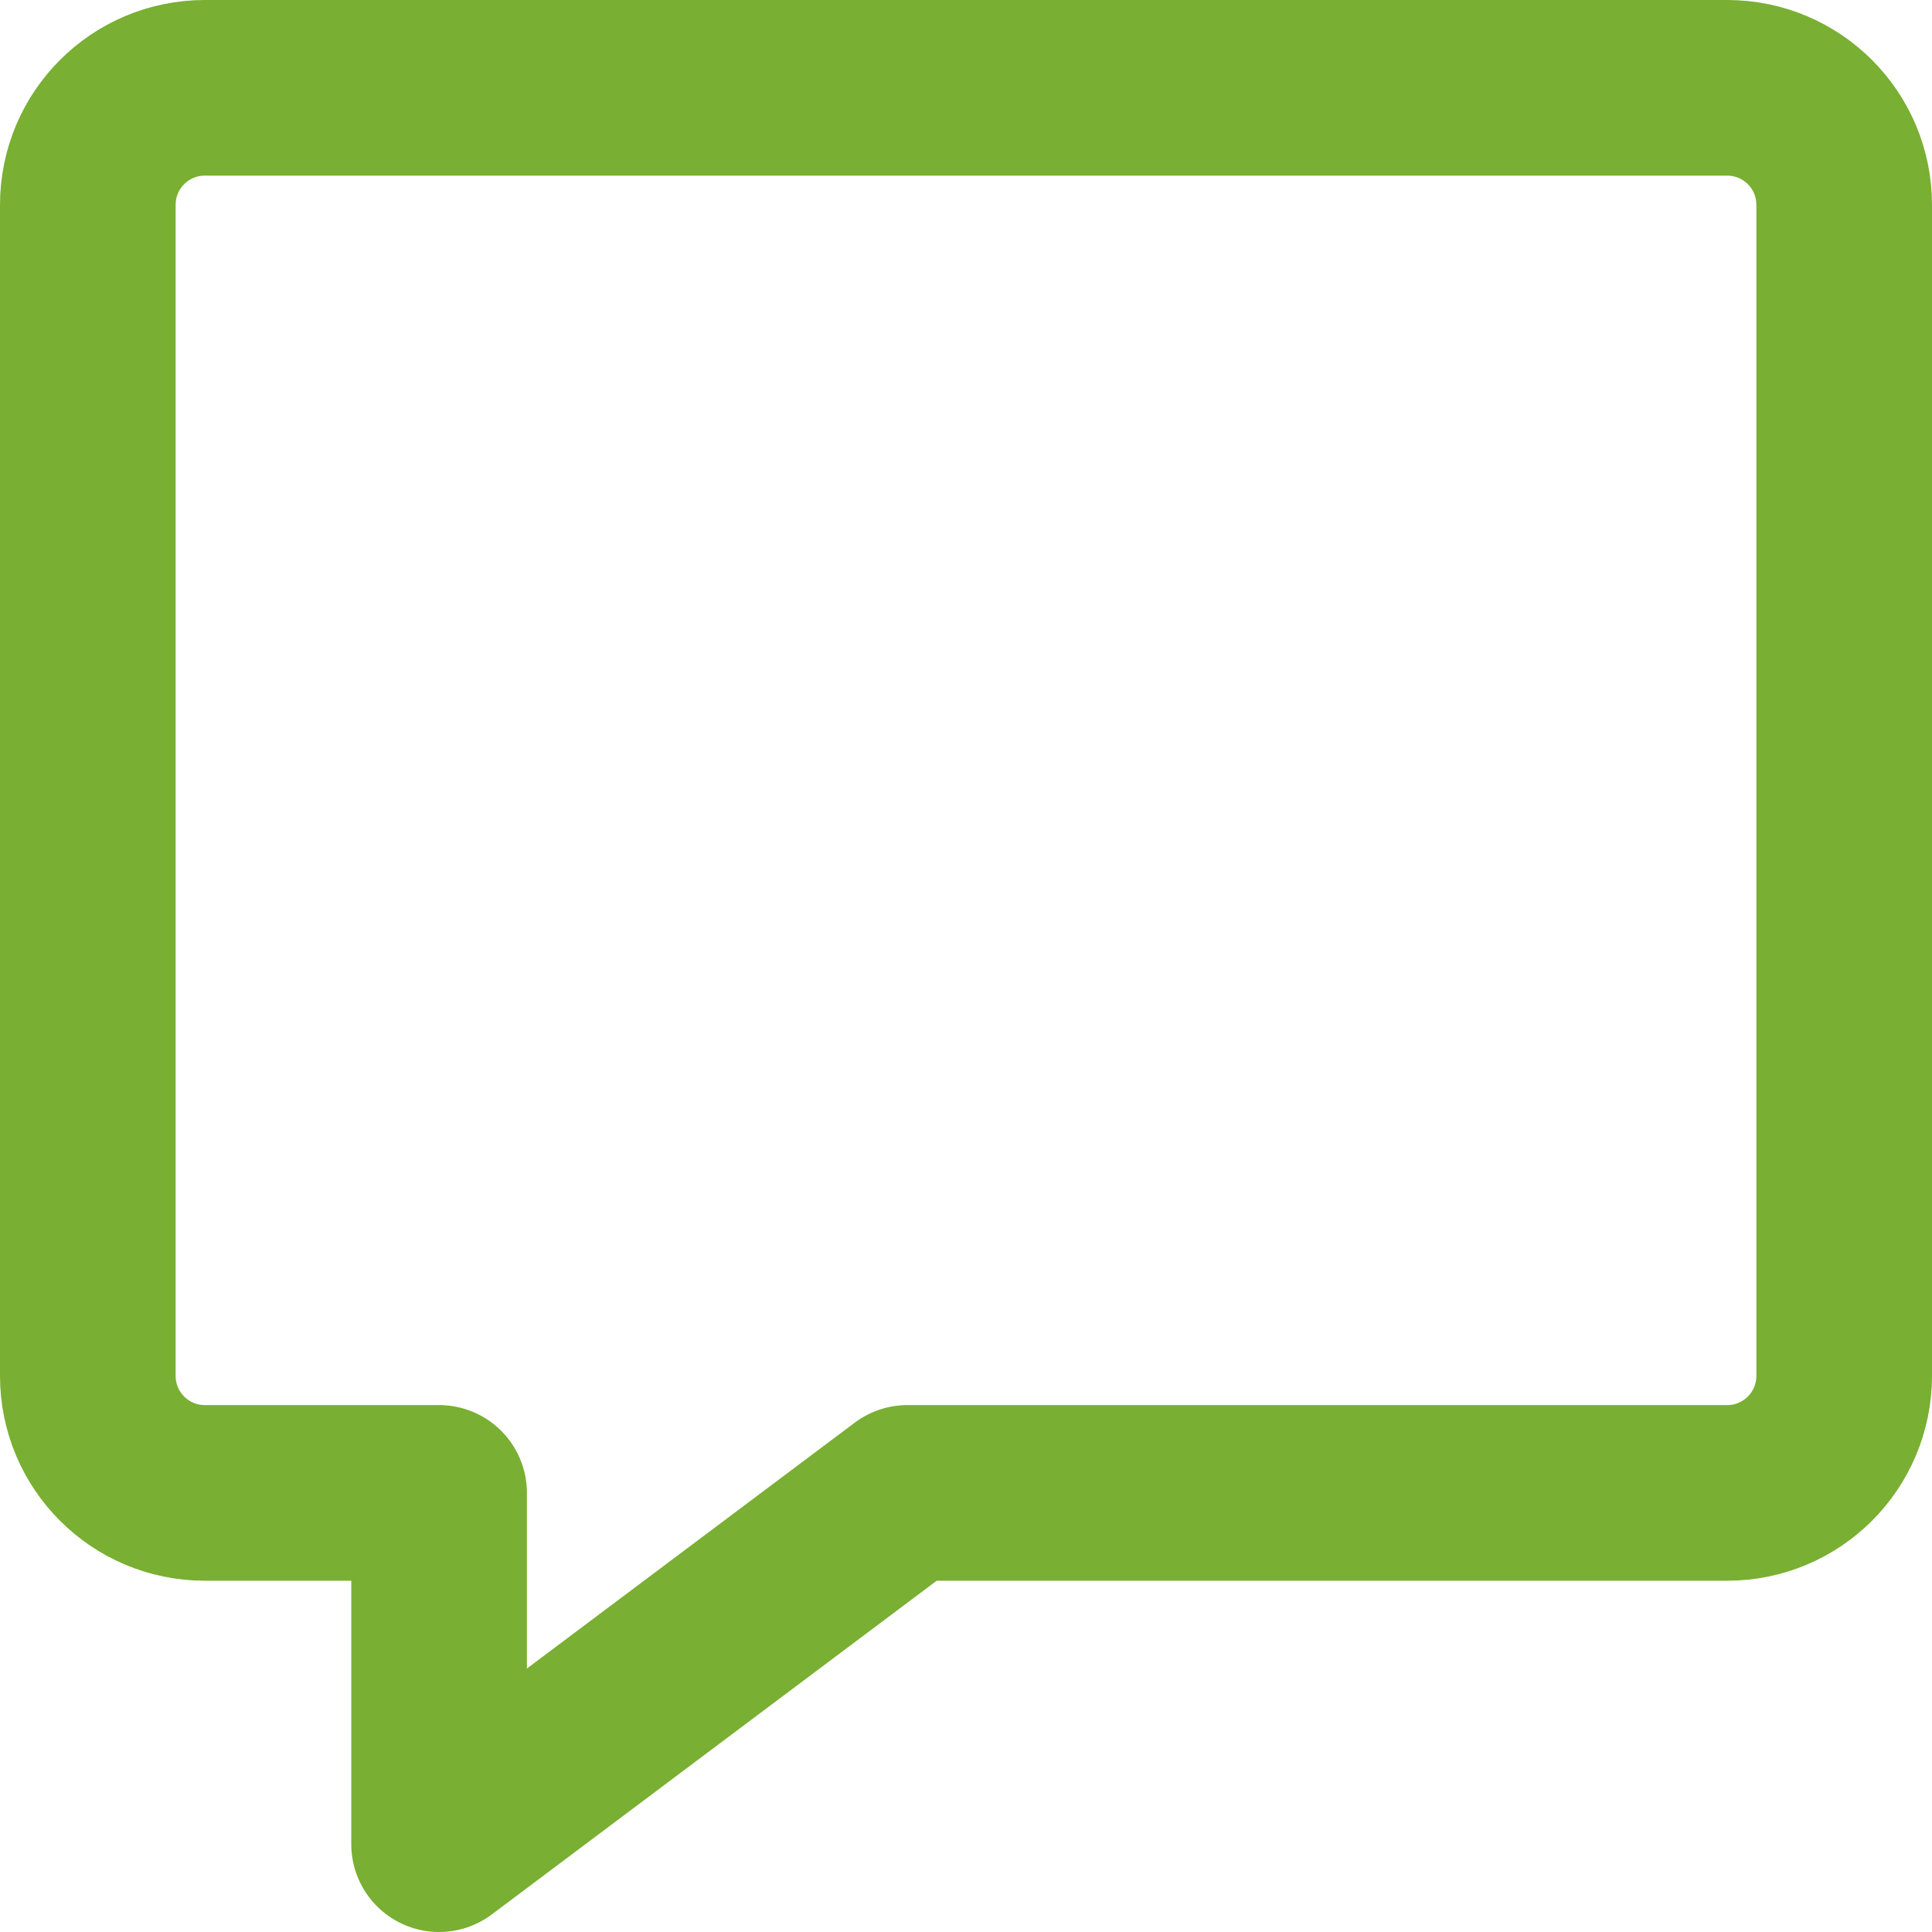<?xml version="1.0" encoding="UTF-8" standalone="no"?>
<!DOCTYPE svg PUBLIC "-//W3C//DTD SVG 1.1//EN" "http://www.w3.org/Graphics/SVG/1.1/DTD/svg11.dtd">
<svg width="100%" height="100%" viewBox="0 0 22 22" version="1.1" xmlns="http://www.w3.org/2000/svg" xmlns:xlink="http://www.w3.org/1999/xlink" xml:space="preserve" xmlns:serif="http://www.serif.com/" style="fill-rule:evenodd;clip-rule:evenodd;stroke-linecap:round;stroke-linejoin:round;">
    <path d="M19.667,17L10.333,17L5,21L5,17L2.333,17C1.596,17 1,16.404 1,15.667L1,2.333C1,1.596 1.596,1 2.333,1L19.667,1C20.404,1 21,1.596 21,2.333L21,15.667C21,16.404 20.404,17 19.667,17Z" style="fill:none;fill-rule:nonzero;stroke:rgb(121,175,50);stroke-width:2px;"/>
</svg>
